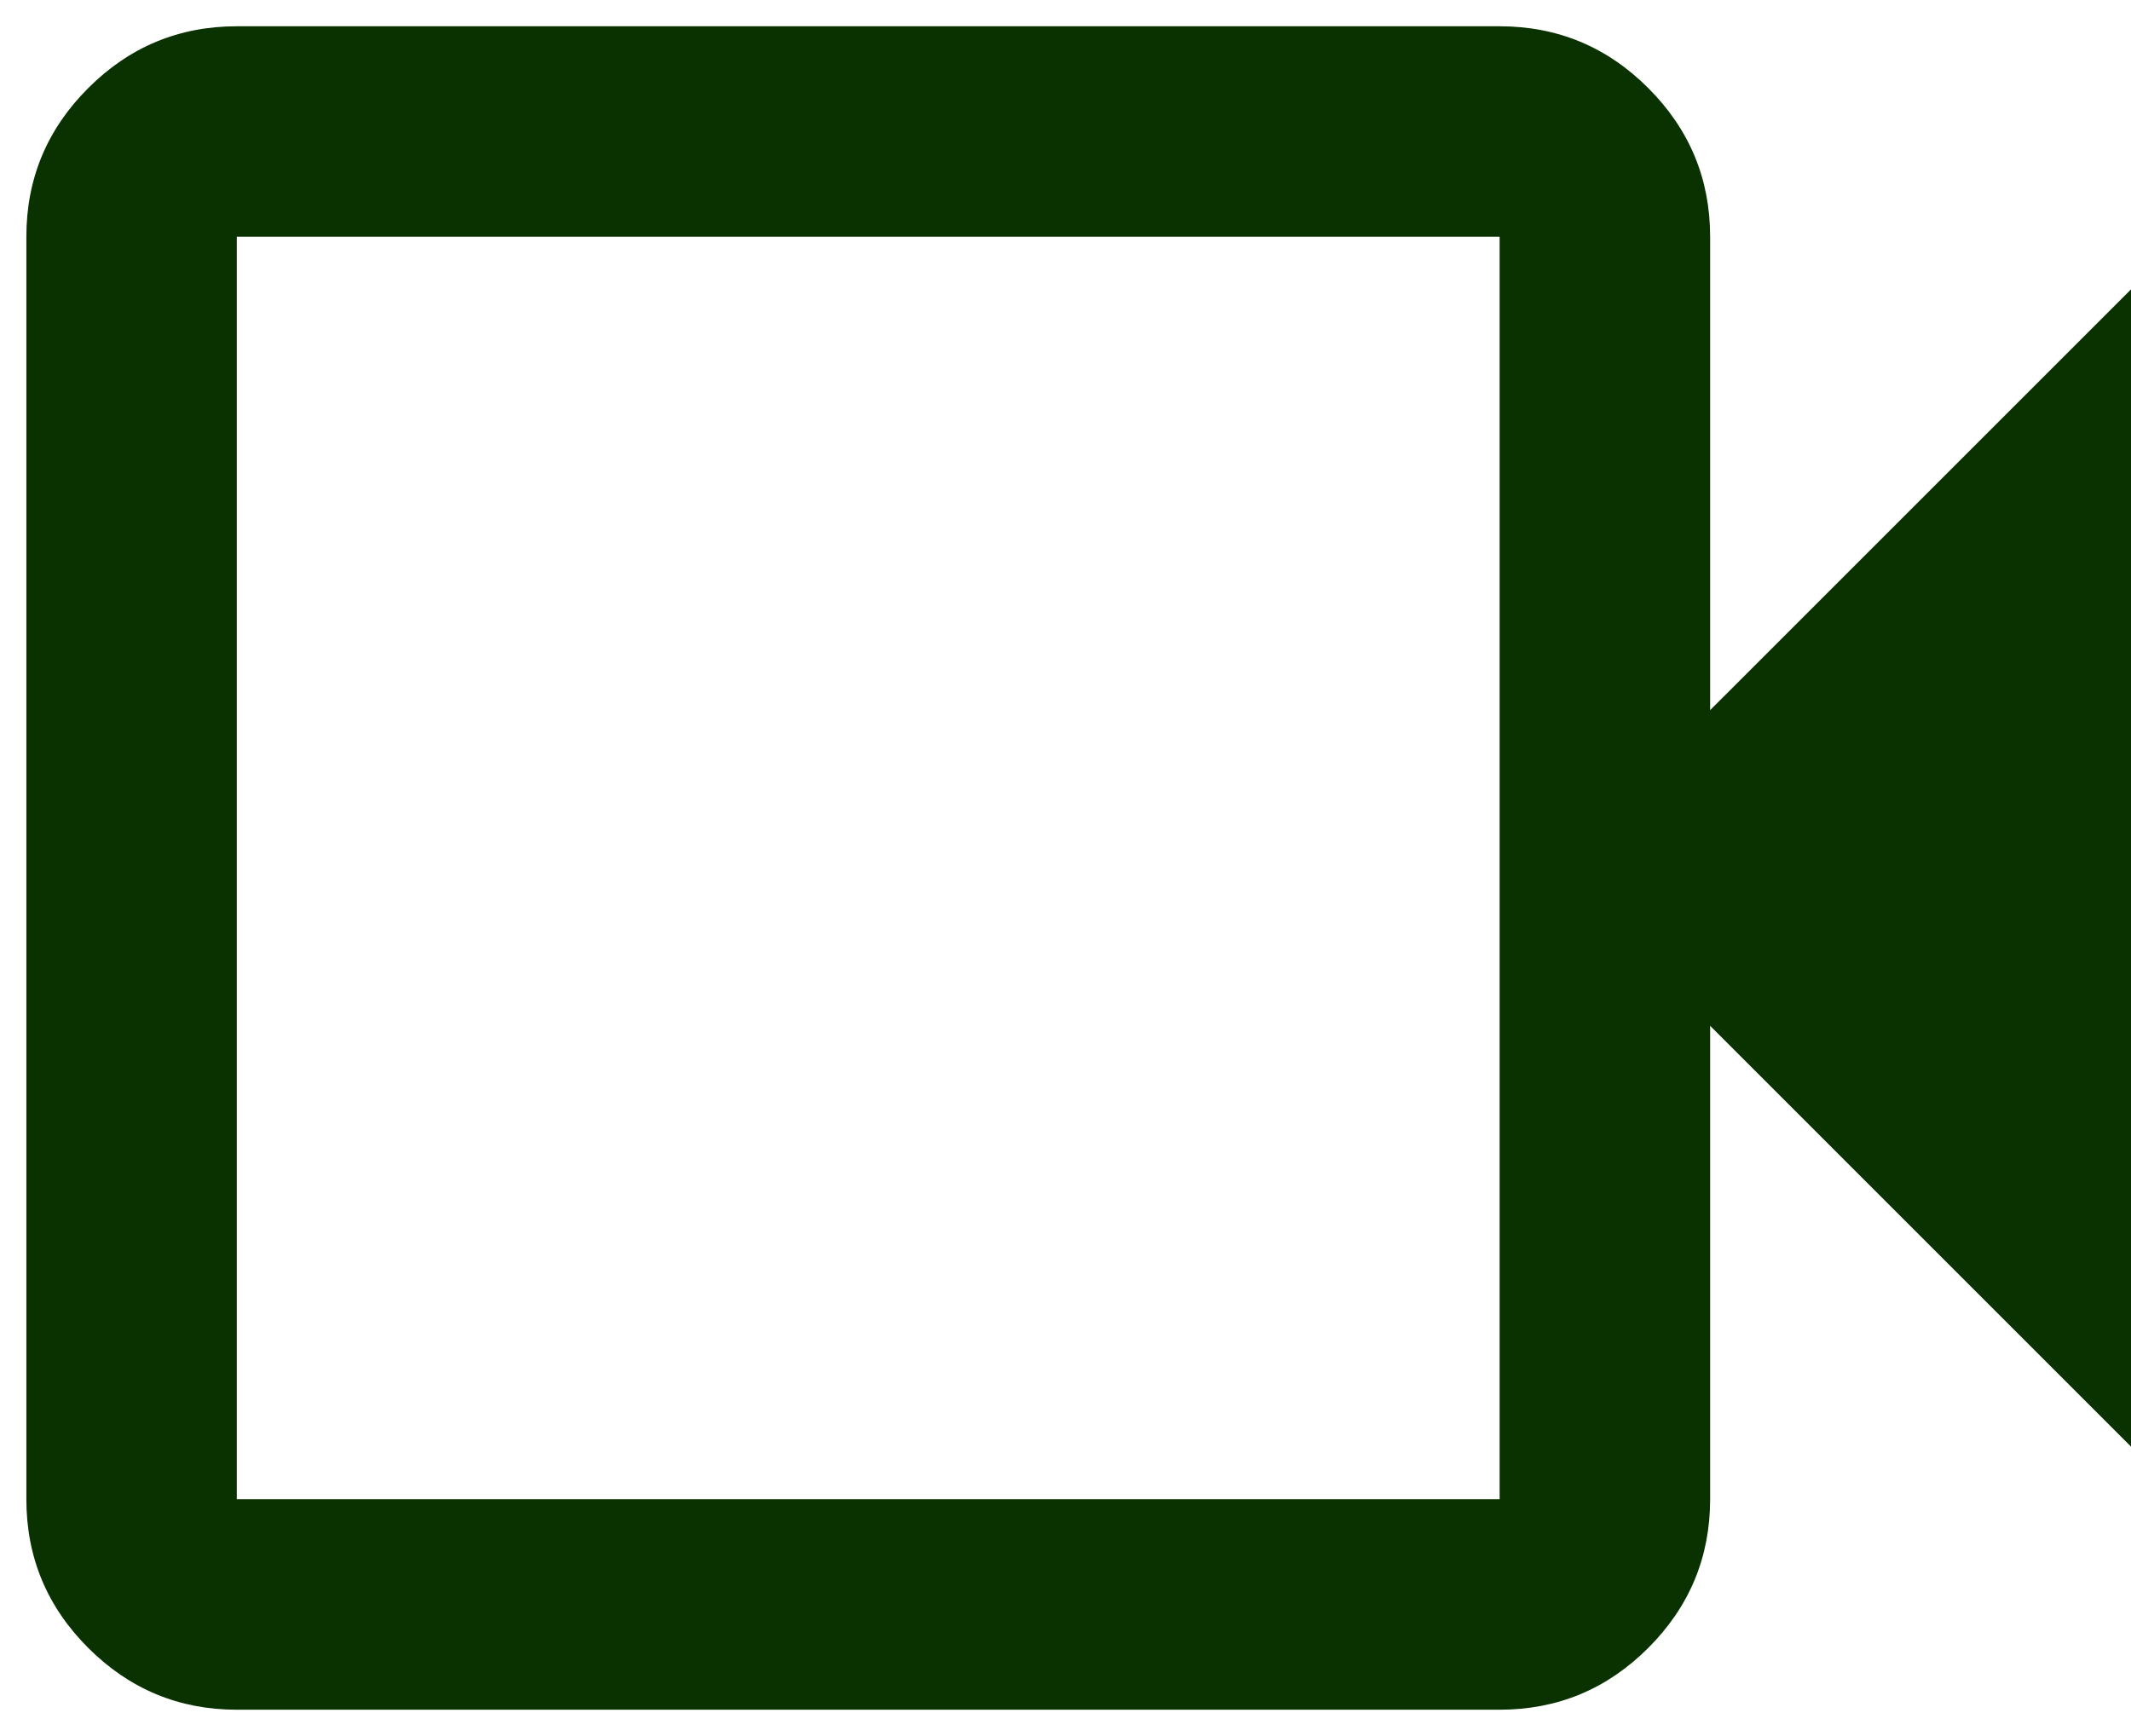 <svg width="54" height="44" viewBox="0 0 54 44" fill="none" xmlns="http://www.w3.org/2000/svg">
<path d="M6.001 43.333C4.535 43.333 3.279 42.81 2.235 41.766C1.19 40.722 0.668 39.466 0.668 37.999V5.999C0.668 4.533 1.19 3.277 2.235 2.233C3.279 1.188 4.535 0.666 6.001 0.666H38.001C39.468 0.666 40.724 1.188 41.768 2.233C42.812 3.277 43.335 4.533 43.335 5.999V17.999L54.001 7.333V36.666L43.335 25.999V37.999C43.335 39.466 42.812 40.722 41.768 41.766C40.724 42.81 39.468 43.333 38.001 43.333H6.001ZM6.001 37.999H38.001V5.999H6.001V37.999Z" fill="#0A3200"/>
</svg>
